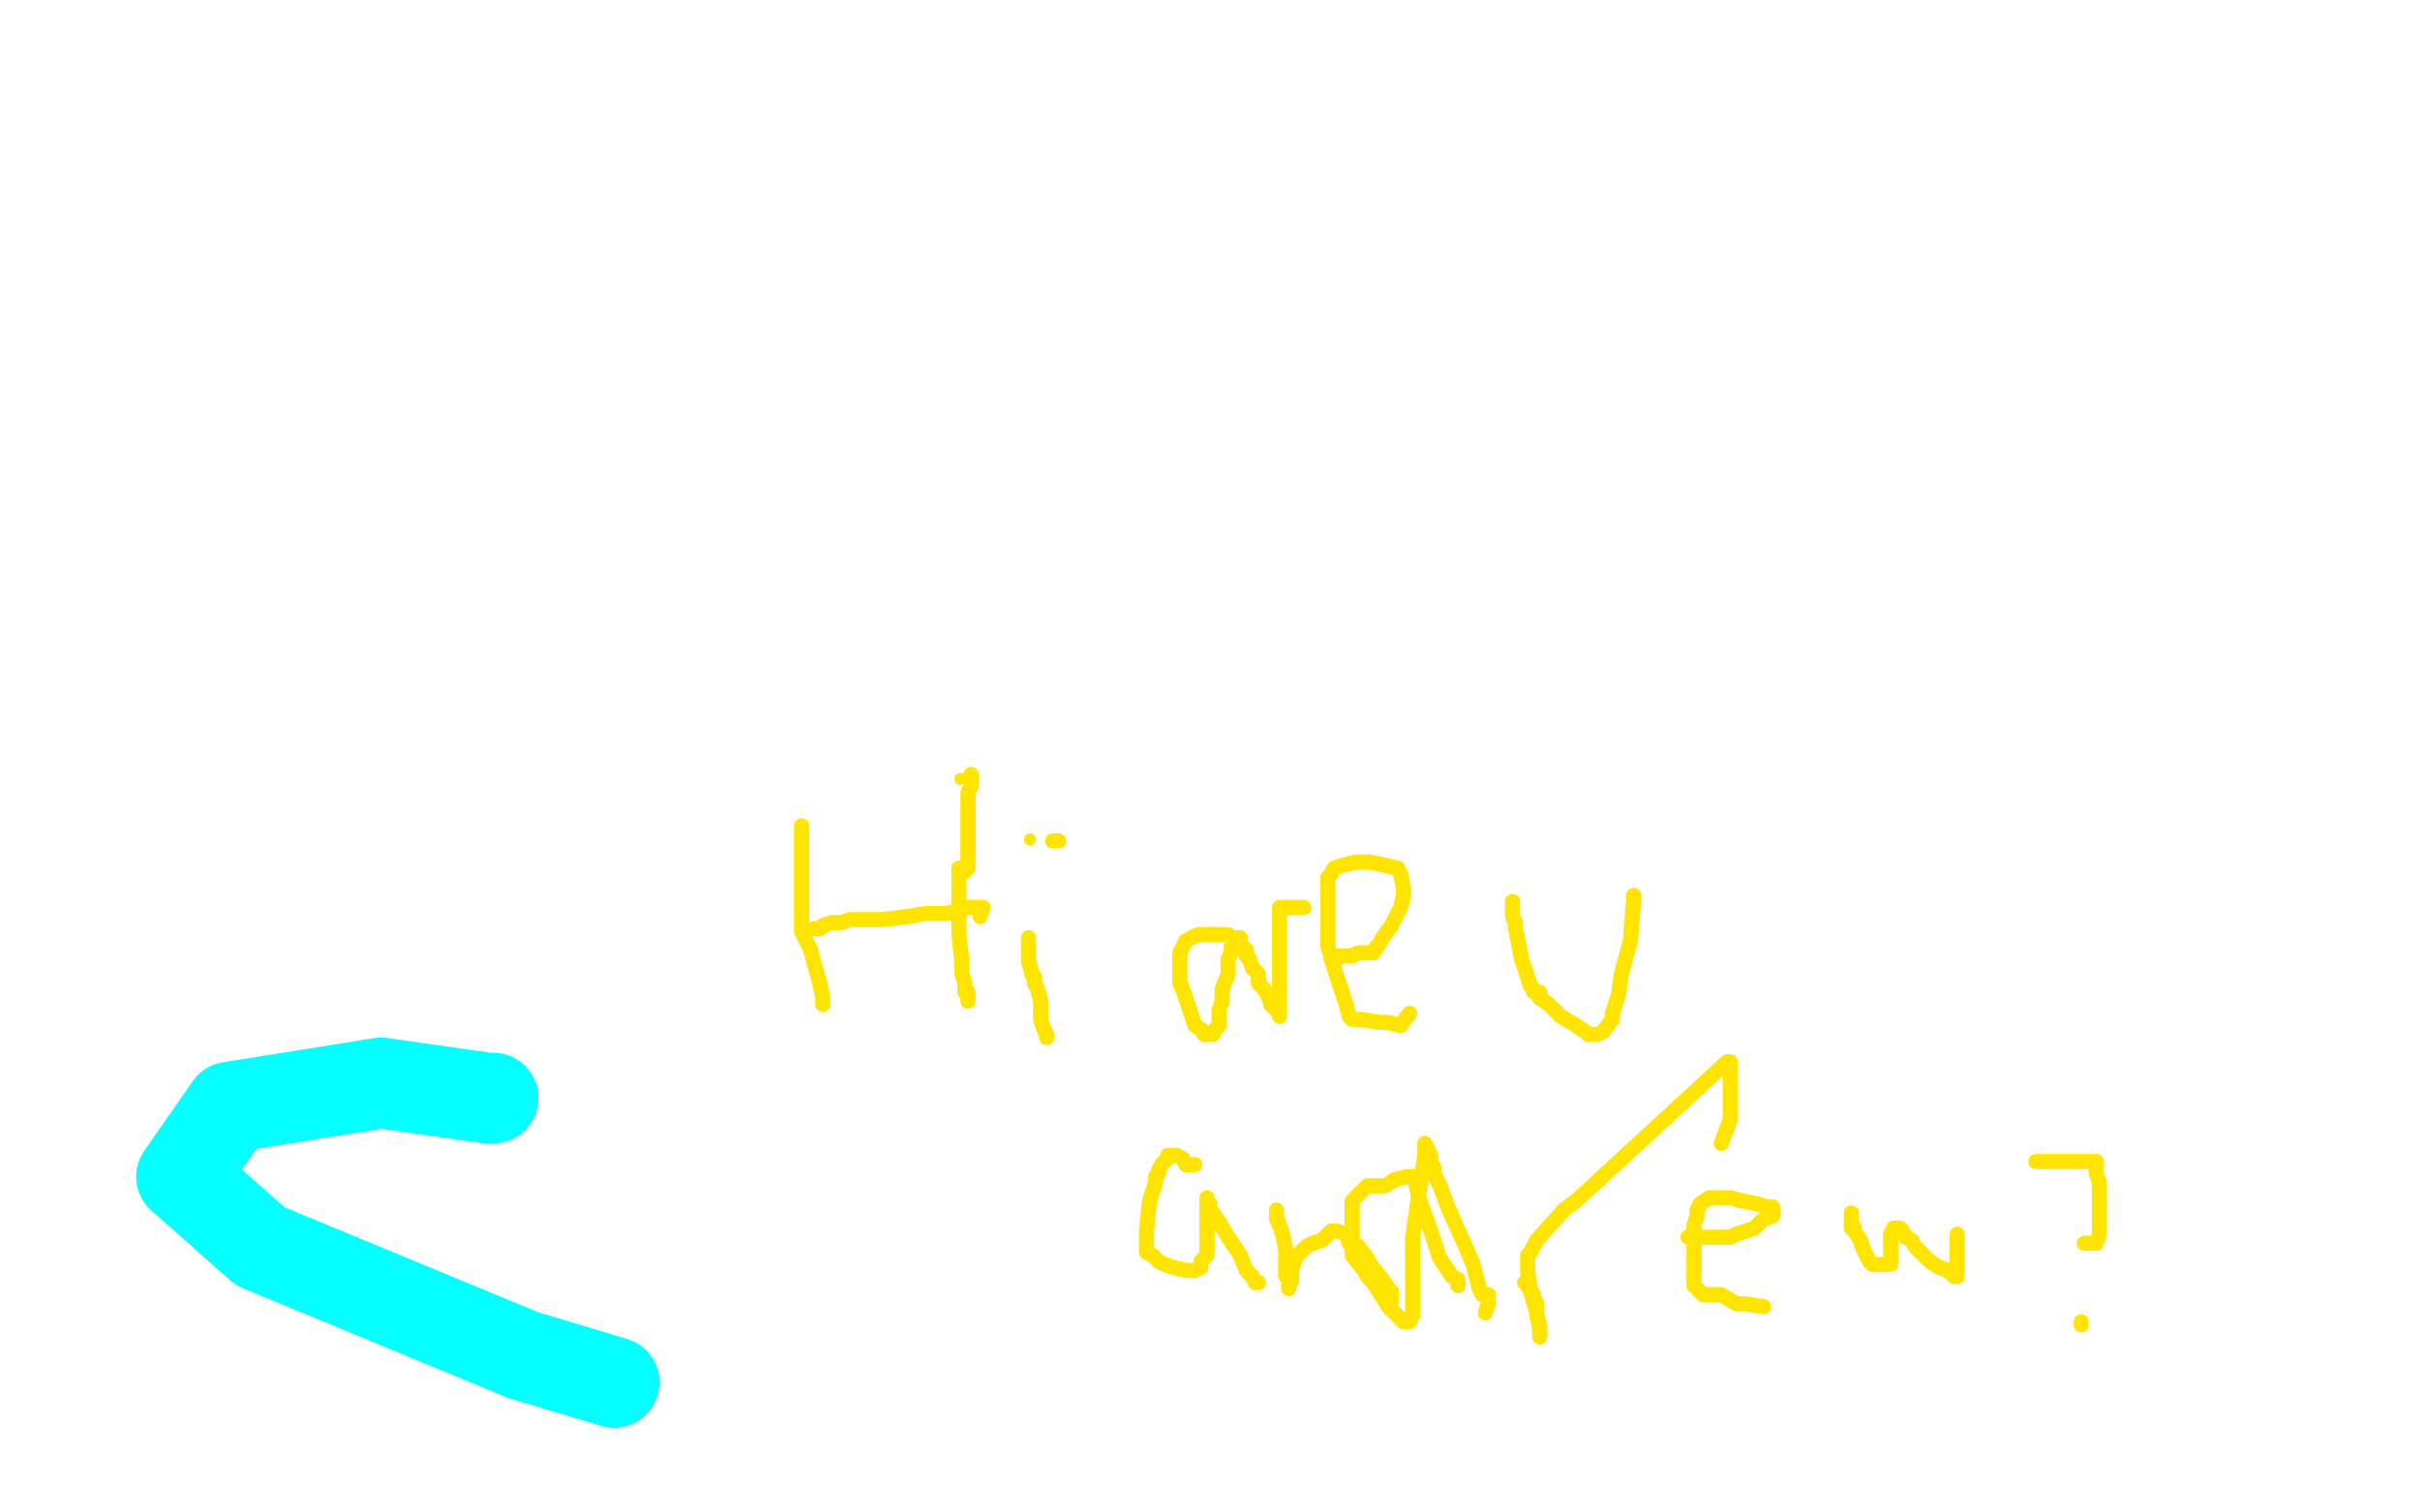 <?xml version="1.0" standalone="no"?>
<!DOCTYPE svg PUBLIC "-//W3C//DTD SVG 1.1//EN"
"http://www.w3.org/Graphics/SVG/1.1/DTD/svg11.dtd">

<svg width="800" height="500" version="1.1" xmlns="http://www.w3.org/2000/svg" xmlns:xlink="http://www.w3.org/1999/xlink" style="stroke-antialiasing: false"><desc>This SVG has been created on https://colorillo.com/</desc><rect x='0' y='0' width='800' height='500' style='fill: rgb(255,255,255); stroke-width:0' /><polyline points="163,363 161,363 161,363 126,358 126,358 76,366 76,366 60,389 60,389 86,412 86,412 173,448 173,448 203,457 203,457" style="fill: none; stroke: #03ffff; stroke-width: 30; stroke-linejoin: round; stroke-linecap: round; stroke-antialiasing: false; stroke-antialias: 0; opacity: 1.0"/>
<circle cx="317.5" cy="257.5" r="2" style="fill: #ffe400; stroke-antialiasing: false; stroke-antialias: 0; opacity: 1.0"/>
<polyline points="265,273 265,274 265,274 265,275 265,275 265,276 265,276 265,278 265,278 265,279 265,279 265,281 265,281 265,285 265,285 265,289 265,289 265,294 265,298 265,299 265,301 265,302 265,303 265,308 268,314 269,318 271,325 272,330 272,332 272,331" style="fill: none; stroke: #ffe400; stroke-width: 5; stroke-linejoin: round; stroke-linecap: round; stroke-antialiasing: false; stroke-antialias: 0; opacity: 1.0"/>
<polyline points="321,256 321,257 321,257 321,259 321,259 321,260 321,260 320,262 320,262 320,265 320,265 320,266 320,266 320,267 320,267 320,268 320,268 320,270 320,273 320,276 320,281 320,284 320,287 319,288 318,288 318,287 317,287 317,290 317,297 317,309 318,318 318,322 319,325 319,327 319,328 320,328 320,330 320,331" style="fill: none; stroke: #ffe400; stroke-width: 5; stroke-linejoin: round; stroke-linecap: round; stroke-antialiasing: false; stroke-antialias: 0; opacity: 1.0"/>
<polyline points="269,307 270,307 270,307 271,307 271,307 272,306 272,306 275,305 275,305 278,305 278,305 281,304 281,304 285,304 285,304 287,304 287,304 289,304 289,304 292,304 300,303 306,302 313,302 320,300 323,300 324,300 325,300 324,303" style="fill: none; stroke: #ffe400; stroke-width: 5; stroke-linejoin: round; stroke-linecap: round; stroke-antialiasing: false; stroke-antialias: 0; opacity: 1.0"/>
<polyline points="340,310 340,311 340,311 340,313 340,313 340,318 340,318 341,321 341,321 341,322 341,322 342,323 342,323 342,324 342,324 342,325 342,325 343,327 343,327 344,331 344,337 345,340 346,342 346,343" style="fill: none; stroke: #ffe400; stroke-width: 5; stroke-linejoin: round; stroke-linecap: round; stroke-antialiasing: false; stroke-antialias: 0; opacity: 1.0"/>
<circle cx="340.5" cy="277.5" r="2" style="fill: #ffe400; stroke-antialiasing: false; stroke-antialias: 0; opacity: 1.0"/>
<polyline points="350,278 349,278 349,278 348,278 348,278" style="fill: none; stroke: #ffe400; stroke-width: 5; stroke-linejoin: round; stroke-linecap: round; stroke-antialiasing: false; stroke-antialias: 0; opacity: 1.0"/>
<polyline points="406,309 404,309 404,309 403,309 403,309 400,309 400,309 398,309 398,309 396,309 396,309 394,310 394,310 392,311 392,311 391,313 391,313 390,315 390,315 390,317 390,319 390,321 390,323 390,324 390,325 391,327 395,339 398,341 398,342 400,342 401,342 402,340 403,339 403,337 403,334 404,331 404,327 406,322 406,320 406,319 406,318 406,317 407,315 407,313 408,312 409,310 410,310 410,311 410,312 411,313 412,314 412,316 413,317 414,320 415,321 416,322 416,325 418,327 420,331 420,332 421,332 421,333 423,335 423,336 423,335 423,334 423,332 423,322 423,313 423,304 423,301 423,300 424,300 425,300 426,300 427,300 428,300 429,300 430,300 431,300" style="fill: none; stroke: #ffe400; stroke-width: 5; stroke-linejoin: round; stroke-linecap: round; stroke-antialiasing: false; stroke-antialias: 0; opacity: 1.0"/>
<polyline points="442,316 440,317 440,317 442,317 443,316 445,316 447,316 449,315 452,315 453,315 454,315 455,313 456,312 457,310 460,306 463,300 464,296 464,294 463,289 462,287 453,285 448,285 444,286 441,287 440,289 439,290 439,293 439,294 439,297 439,303 439,306 439,313 440,316 441,320 445,332 446,336 447,337 448,337 449,337 450,337 456,338 459,338 463,339 466,335" style="fill: none; stroke: #ffe400; stroke-width: 5; stroke-linejoin: round; stroke-linecap: round; stroke-antialiasing: false; stroke-antialias: 0; opacity: 1.0"/>
<polyline points="500,298 500,299 500,299 500,300 500,300 500,301 500,301 500,303 500,303 501,305 501,305 501,307 501,307 502,312 502,312 503,317 503,317 505,323 505,323 506,326 507,327 507,328 509,328 509,330 512,332 516,336 521,339 524,341 525,342 526,342 527,342 528,342 530,341 533,337 533,335 535,329 536,322 539,311 540,298 540,297 540,296" style="fill: none; stroke: #ffe400; stroke-width: 5; stroke-linejoin: round; stroke-linecap: round; stroke-antialiasing: false; stroke-antialias: 0; opacity: 1.0"/>
<polyline points="395,385 394,385 394,385 393,385 393,385 392,385 392,385 391,383 391,383 389,382 389,382 388,382 388,382 387,382 387,382 386,382 386,383 385,384 384,385 383,387 383,388 382,389 382,391 381,394 380,397 379,407 379,410 379,413 379,414 381,415 383,417 385,418 388,419 392,420 393,420 395,420 397,419 397,417 399,415 399,414 399,413 399,412 399,411 399,409 399,407 399,405 399,404 399,403 399,402 399,400 399,399 399,398 399,397 399,396 399,397 400,398 400,399 400,400 401,401 403,404 406,409 410,415 412,420 414,422 415,424 416,424" style="fill: none; stroke: #ffe400; stroke-width: 5; stroke-linejoin: round; stroke-linecap: round; stroke-antialiasing: false; stroke-antialias: 0; opacity: 1.0"/>
<polyline points="422,400 422,402 422,402 422,403 422,403 423,405 423,405 424,408 424,408 425,413 425,413 425,416 425,416 425,420 425,420 425,422 425,422 426,423 426,423 426,424 426,425 426,426 427,423 427,422 427,420 427,419 428,417 428,416 428,415 429,415 430,414 432,412 434,411 437,410 439,408 440,407 441,407 442,407 445,408 446,411 449,412 452,416 453,418 457,423 459,426 460,428 460,430 460,429 460,428 460,427" style="fill: none; stroke: #ffe400; stroke-width: 5; stroke-linejoin: round; stroke-linecap: round; stroke-antialiasing: false; stroke-antialias: 0; opacity: 1.0"/>
<polyline points="482,425 482,423 482,423 480,422 480,422 476,416 476,416 472,404 472,404 469,396 469,396 468,391 468,391 467,389 467,389 466,389 466,389 465,389 461,390 458,392 456,392 452,392 450,394 447,397 447,399 447,402 447,412 447,415 451,420 452,422 454,424 459,432 462,435 464,437 465,437 466,437 466,436 467,435 467,434 467,432 467,431 467,429 467,409 469,395 471,382 471,378 473,382 473,384 474,386 474,388 476,392 479,400 484,411 487,418 489,426 490,428 491,428 492,428 492,430 492,431 491,434" style="fill: none; stroke: #ffe400; stroke-width: 5; stroke-linejoin: round; stroke-linecap: round; stroke-antialiasing: false; stroke-antialias: 0; opacity: 1.0"/>
<polyline points="504,424 505,425 505,425 506,427 506,427 507,428 507,428 507,429 507,429 508,431 508,431 508,433 508,433 508,435 508,435 509,438 509,438 509,441 509,441 509,442 509,441 509,439 508,434 506,427 505,420 505,417 505,416 505,415 506,414 508,410 517,400 521,397 571,351 572,351 572,354 572,356 572,357 572,360 572,362 572,366 572,370 569,378" style="fill: none; stroke: #ffe400; stroke-width: 5; stroke-linejoin: round; stroke-linecap: round; stroke-antialiasing: false; stroke-antialias: 0; opacity: 1.0"/>
<polyline points="559,409 558,409 558,409 560,409 560,409 561,409 561,409 563,409 563,409 565,409 565,409 568,409 570,409 572,409 574,408 577,407 580,406 583,403 586,402 586,400 586,399 584,399 581,398 576,397 572,396 568,396 565,396 562,398 561,400 561,402 560,405 560,406 560,409 560,413 560,417 560,425 562,427 563,428 566,428 567,428 569,428 574,431 577,431 583,432" style="fill: none; stroke: #ffe400; stroke-width: 5; stroke-linejoin: round; stroke-linecap: round; stroke-antialiasing: false; stroke-antialias: 0; opacity: 1.0"/>
<polyline points="612,406 612,402 612,402 612,401 612,401 612,402 612,402 612,403 612,403 612,404 613,406 613,407 615,410 616,413 617,415 618,417 619,418 620,418 621,418 623,418 624,418 625,418 625,416 625,414 625,411 625,410 625,409 625,408 626,406 627,406 628,406 629,407 630,409 632,410 633,412 635,414 638,417 641,419 644,420 645,421 646,422 647,422 647,420 647,419 647,418 647,416 647,414 647,412 647,410 647,409 647,408" style="fill: none; stroke: #ffe400; stroke-width: 5; stroke-linejoin: round; stroke-linecap: round; stroke-antialiasing: false; stroke-antialias: 0; opacity: 1.0"/>
<polyline points="673,384 674,384 674,384 676,384 676,384 678,384 678,384 681,384 681,384 685,384 685,384 688,384 688,384 691,384 691,384 692,384 692,384 693,384 693,384 693,386 693,388 694,391 694,392 694,395 694,396 694,399 694,402 694,403 694,407 694,408 693,411 691,411 690,411 689,411" style="fill: none; stroke: #ffe400; stroke-width: 5; stroke-linejoin: round; stroke-linecap: round; stroke-antialiasing: false; stroke-antialias: 0; opacity: 1.0"/>
<polyline points="688,438 688,437 688,437" style="fill: none; stroke: #ffe400; stroke-width: 5; stroke-linejoin: round; stroke-linecap: round; stroke-antialiasing: false; stroke-antialias: 0; opacity: 1.0"/>
</svg>
